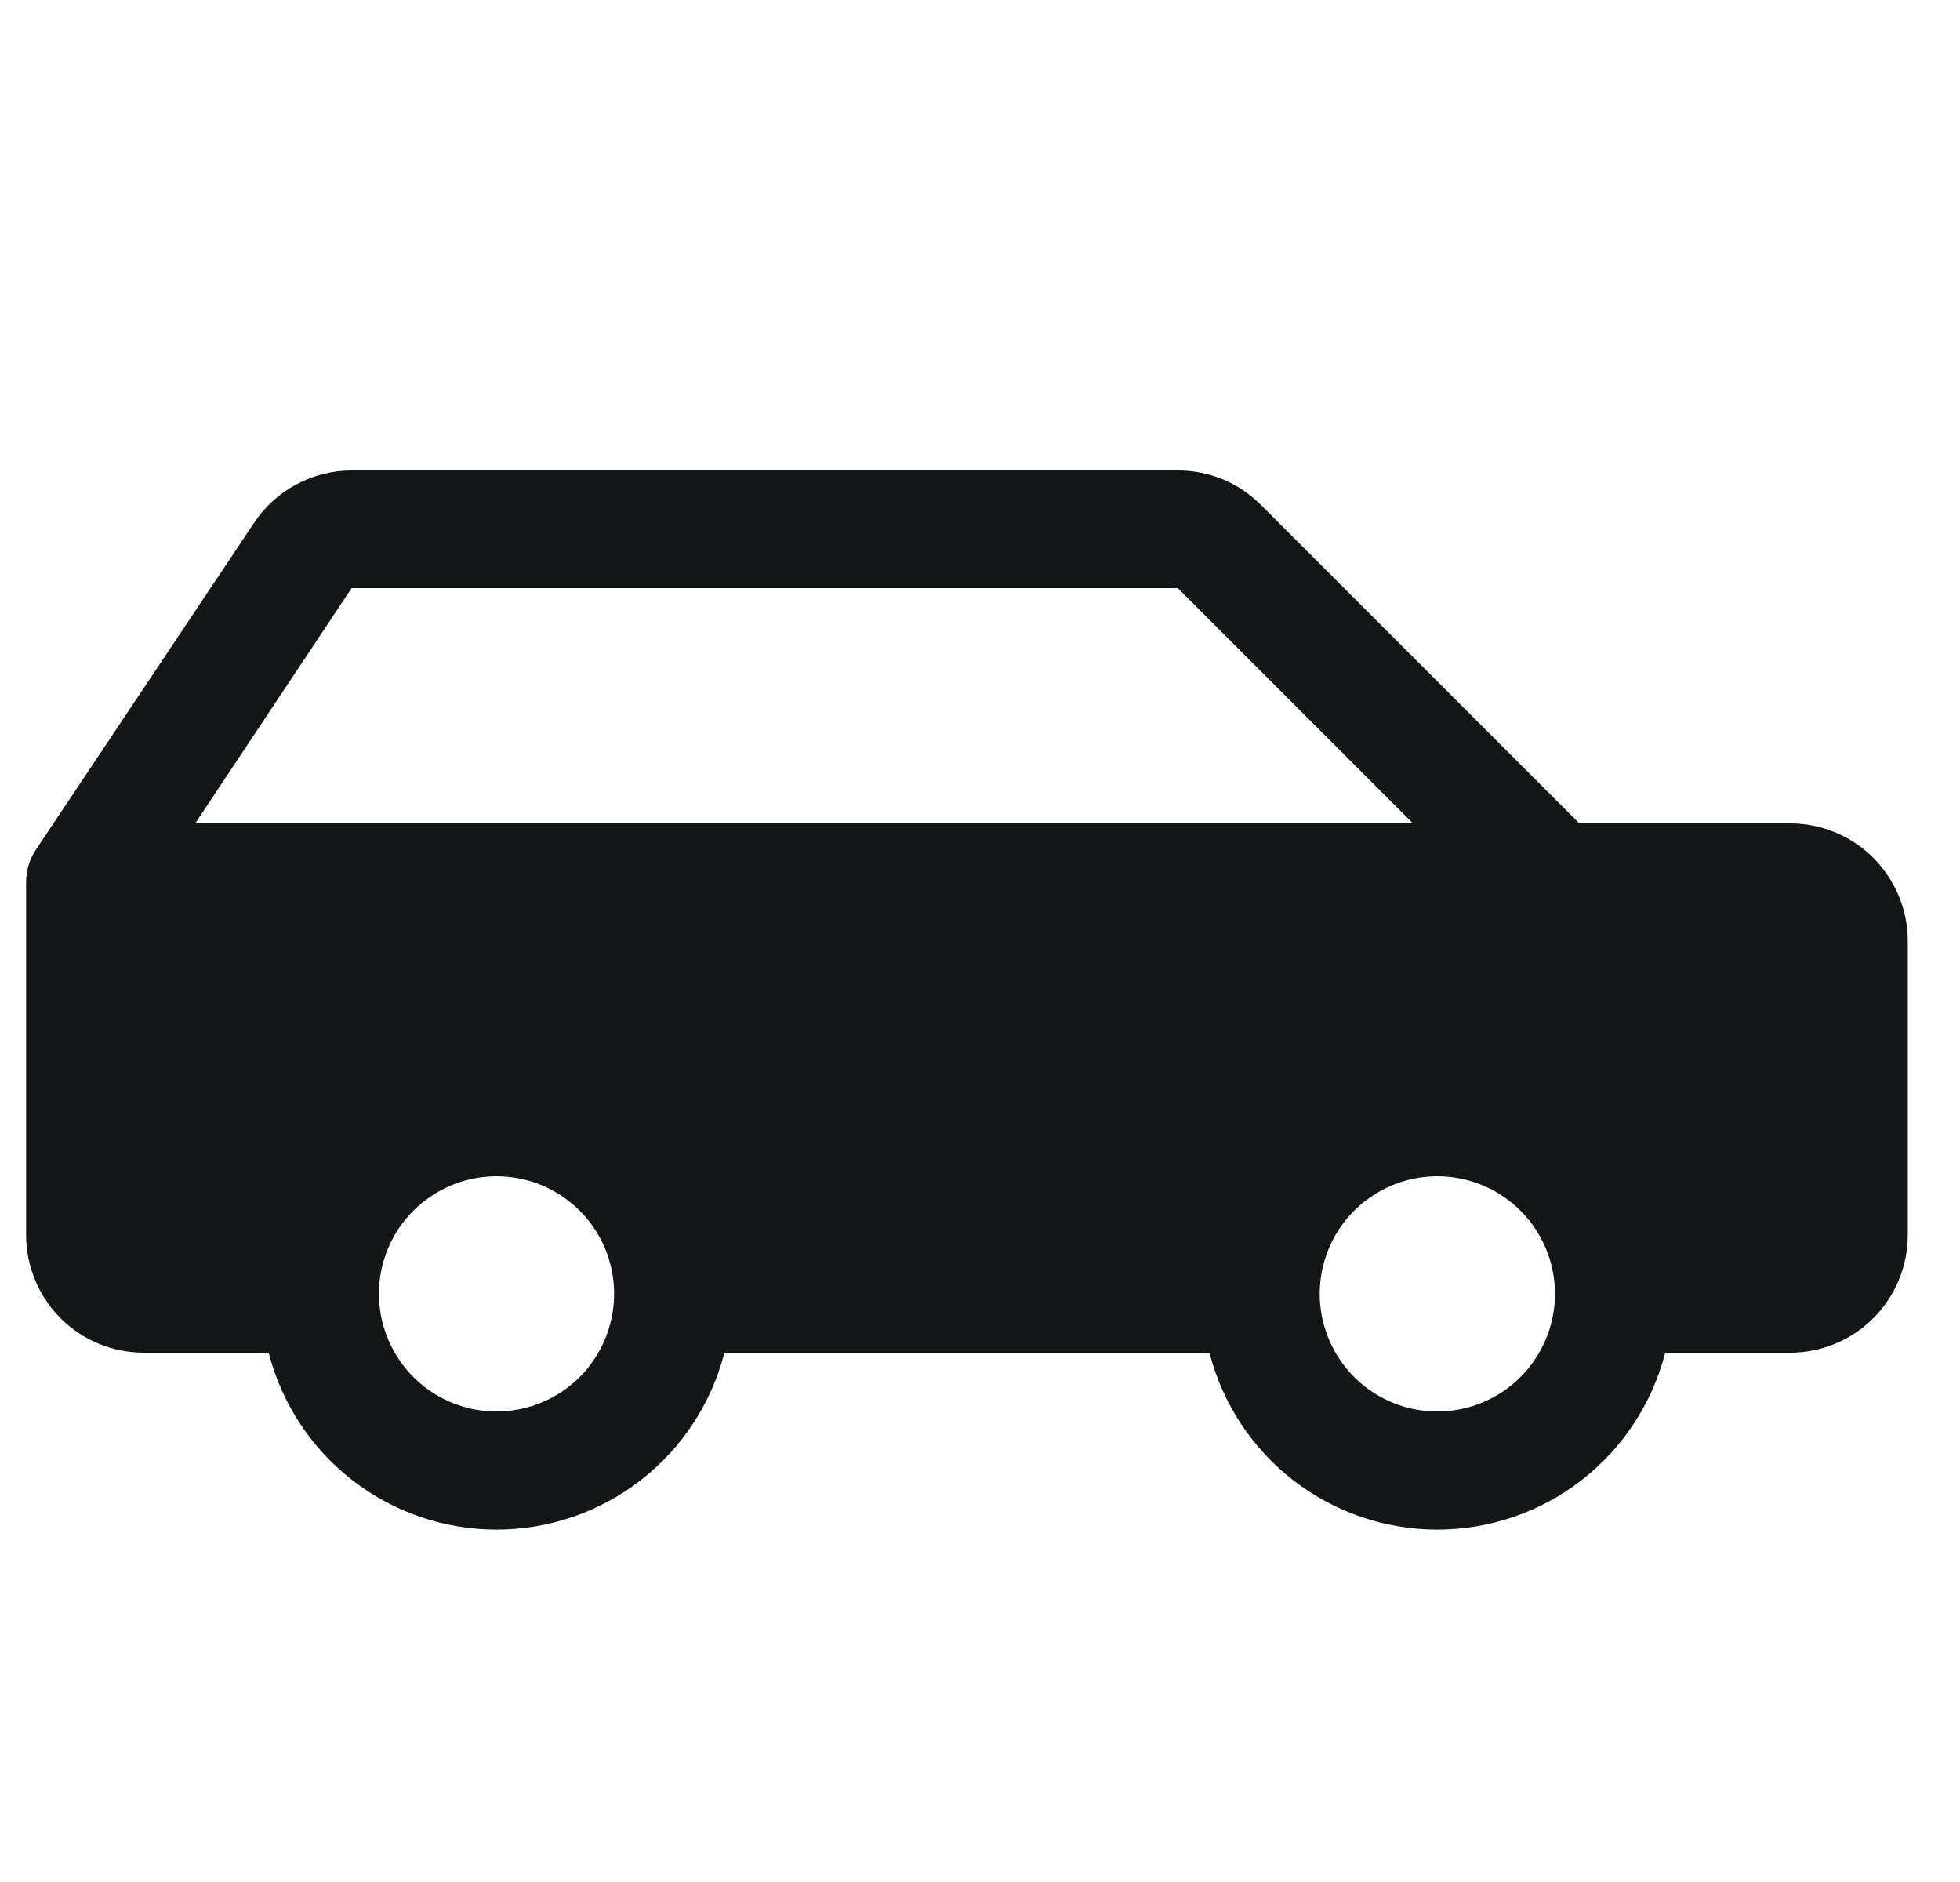 <?xml version="1.0" encoding="UTF-8"?>
<svg xmlns="http://www.w3.org/2000/svg" width="25" height="24" viewBox="0 0 25 24" fill="none">
  <g id="Frame" clip-path="url(#clip0_3125_77040)">
    <path id="Vector" d="M22.834 10.5H20.144L16.084 6.44C15.945 6.3 15.78 6.189 15.598 6.113C15.415 6.038 15.22 5.999 15.023 6H4.485C4.238 6 3.996 6.062 3.779 6.178C3.562 6.294 3.376 6.463 3.24 6.668L0.459 10.834C0.377 10.957 0.334 11.102 0.333 11.25L0.333 15.75C0.333 16.148 0.492 16.529 0.773 16.811C1.054 17.092 1.436 17.25 1.833 17.25H3.427C3.592 17.895 3.968 18.467 4.494 18.876C5.02 19.284 5.667 19.506 6.333 19.506C7 19.506 7.647 19.284 8.173 18.876C8.699 18.467 9.075 17.895 9.24 17.25H15.427C15.592 17.895 15.968 18.467 16.494 18.876C17.02 19.284 17.667 19.506 18.334 19.506C19 19.506 19.647 19.284 20.173 18.876C20.699 18.467 21.075 17.895 21.24 17.25H22.834C23.231 17.25 23.613 17.092 23.894 16.811C24.175 16.529 24.334 16.148 24.334 15.75V12C24.334 11.602 24.175 11.221 23.894 10.939C23.613 10.658 23.231 10.5 22.834 10.5ZM4.485 7.5H15.023L18.023 10.5H2.49L4.485 7.5ZM6.333 18C6.037 18 5.747 17.912 5.5 17.747C5.253 17.582 5.061 17.348 4.948 17.074C4.834 16.8 4.804 16.498 4.862 16.207C4.92 15.916 5.063 15.649 5.273 15.439C5.483 15.23 5.75 15.087 6.041 15.029C6.332 14.971 6.633 15.001 6.908 15.114C7.182 15.228 7.416 15.42 7.581 15.667C7.746 15.913 7.833 16.203 7.833 16.5C7.833 16.898 7.675 17.279 7.394 17.561C7.113 17.842 6.731 18 6.333 18ZM18.334 18C18.037 18 17.747 17.912 17.5 17.747C17.253 17.582 17.061 17.348 16.948 17.074C16.834 16.8 16.804 16.498 16.862 16.207C16.92 15.916 17.063 15.649 17.273 15.439C17.483 15.23 17.75 15.087 18.041 15.029C18.332 14.971 18.633 15.001 18.907 15.114C19.182 15.228 19.416 15.42 19.581 15.667C19.745 15.913 19.834 16.203 19.834 16.5C19.834 16.898 19.675 17.279 19.394 17.561C19.113 17.842 18.731 18 18.334 18Z" fill="#121617"></path>
  </g>
  <defs>
    <clipPath id="clip0_3125_77040">
      <rect width="24" height="24" fill="white" transform="translate(0.333)"></rect>
    </clipPath>
  </defs>
</svg>